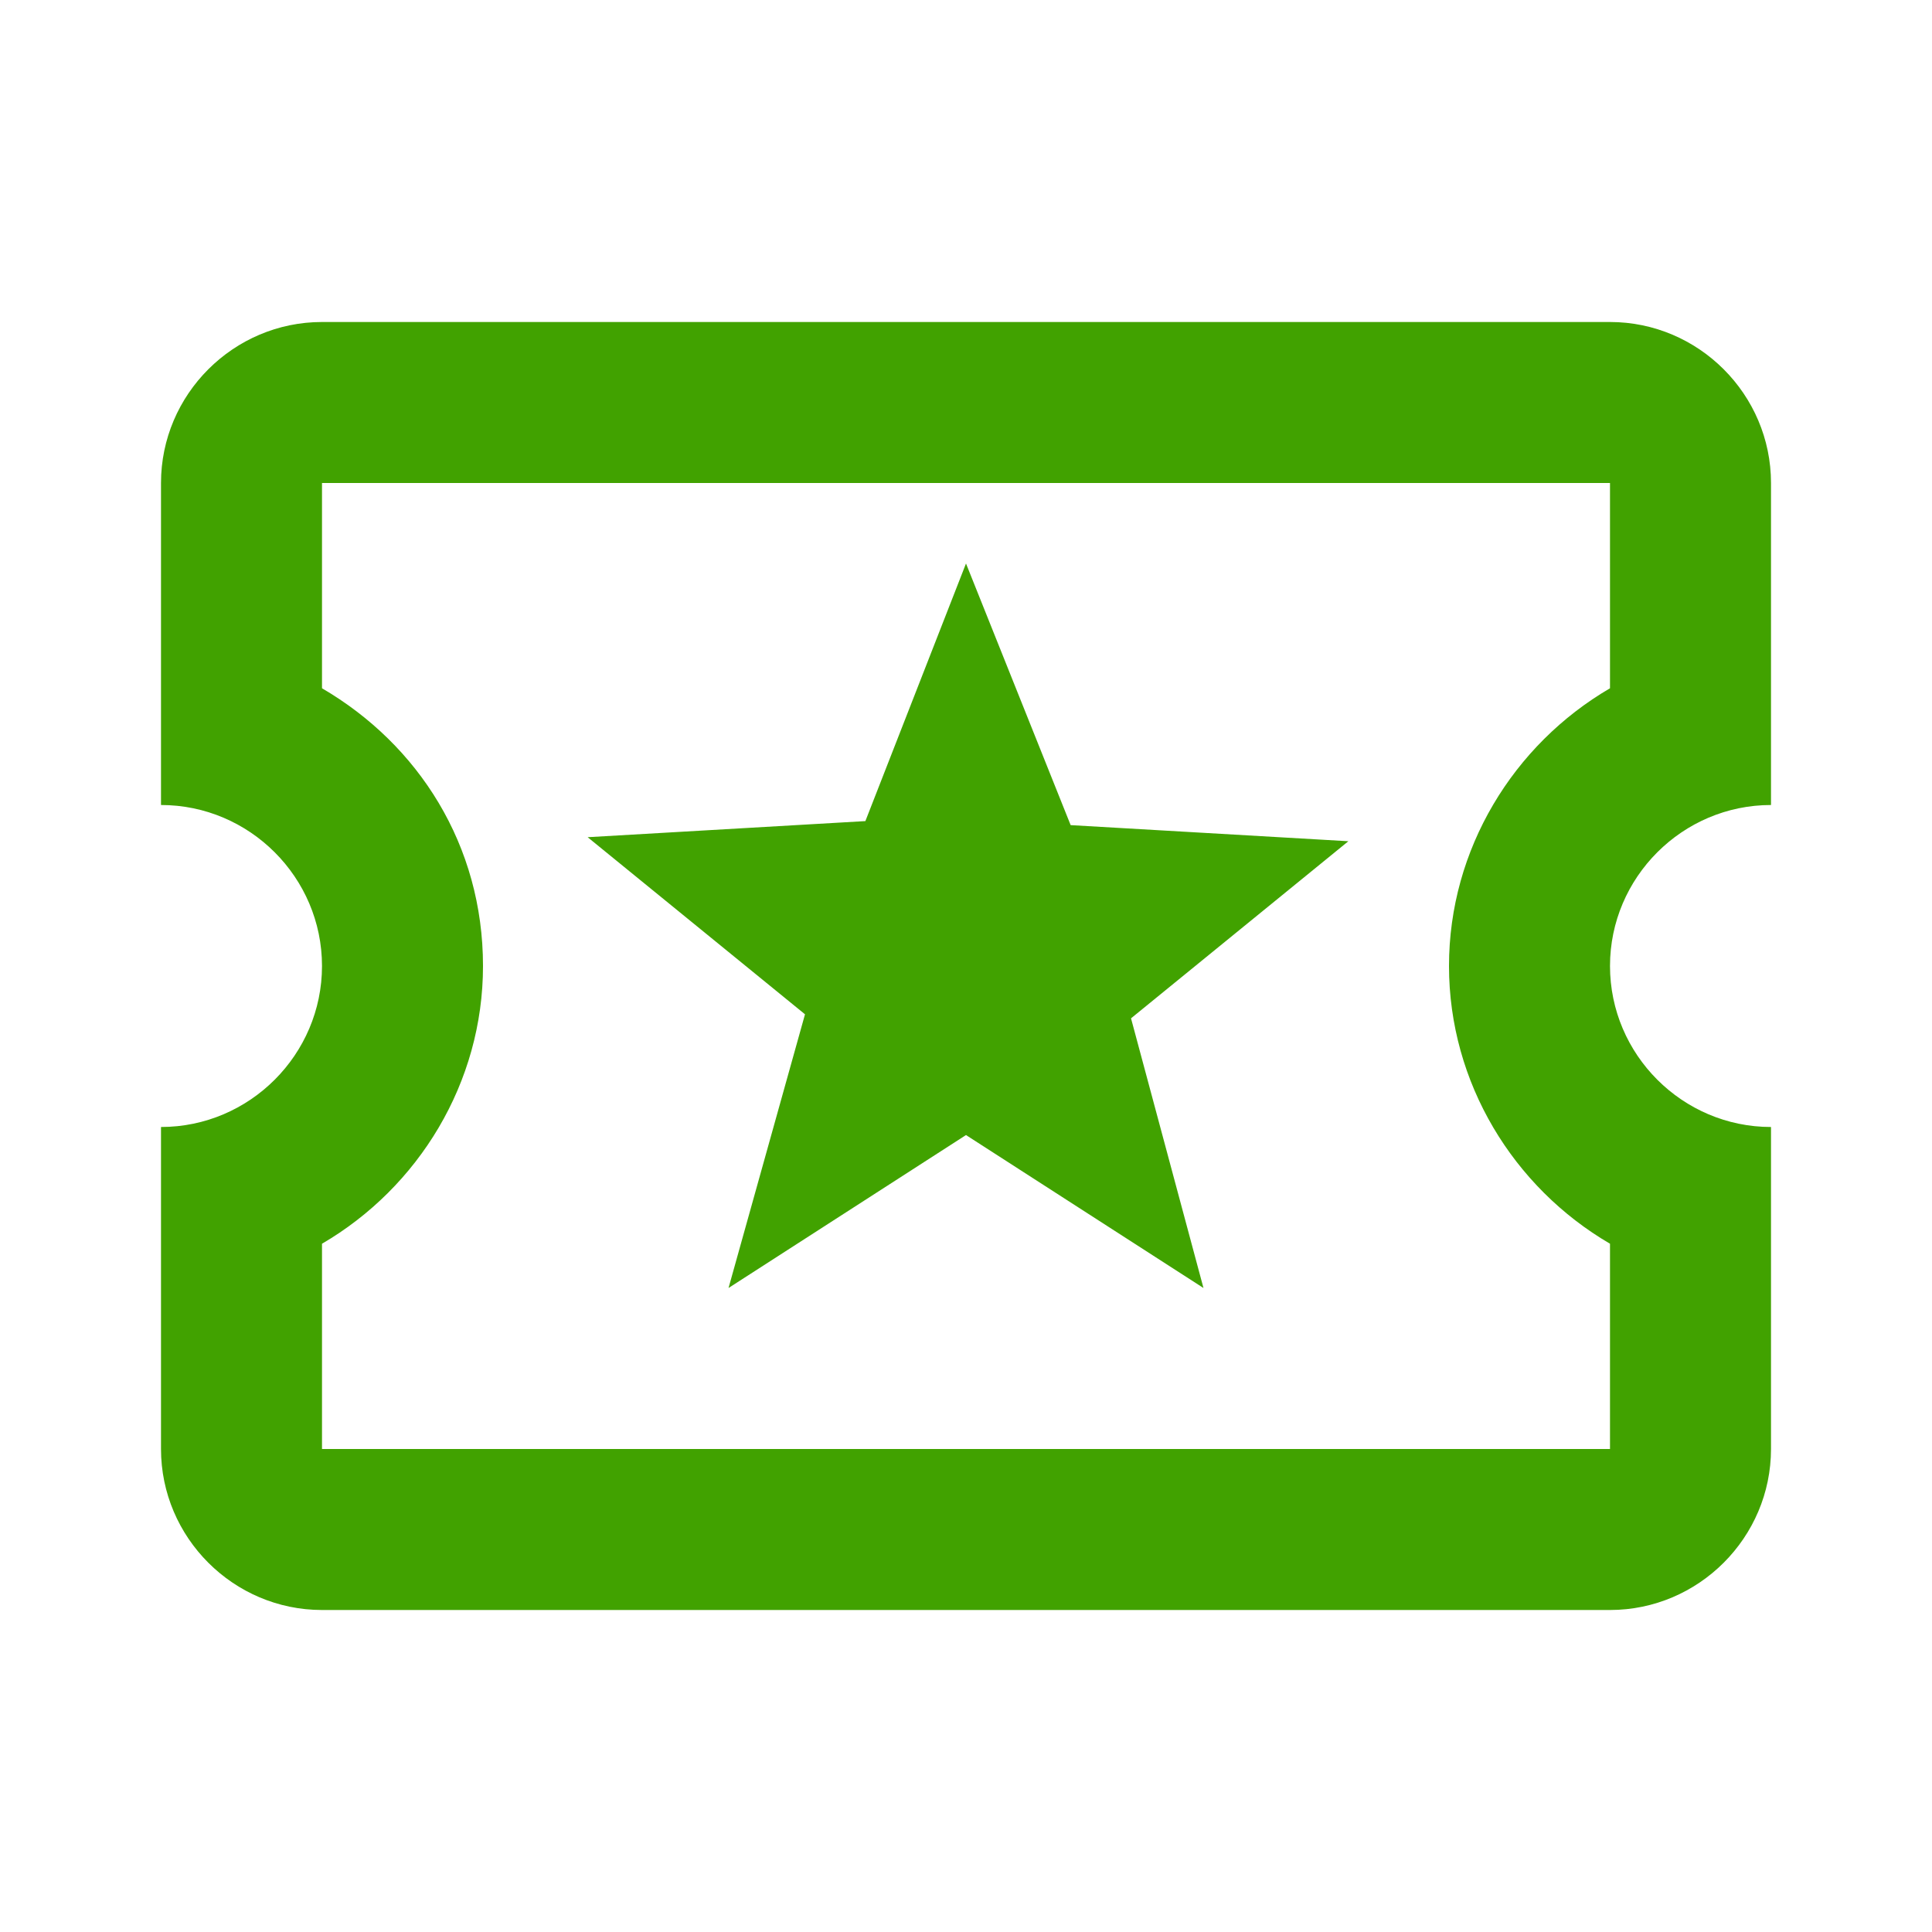 <?xml version="1.0" encoding="UTF-8"?>
<svg xmlns="http://www.w3.org/2000/svg" xmlns:xlink="http://www.w3.org/1999/xlink" version="1.1" id="Layer_1" x="0px" y="0px" viewBox="0 0 48 48" style="enable-background:new 0 0 48 48;" xml:space="preserve">
<style type="text/css">
	.st0{fill:none;}
	.st1{fill:#41A200;}
</style>
<path class="st0" d="M0,0h48v48H0V0z"></path>
<path class="st1" d="M44,20v-8c0-2.2-1.8-4-4-4H8c-2.2,0-4,1.8-4,4v8c2.2,0,4,1.8,4,4s-1.8,4-4,4v8c0,2.2,1.8,4,4,4h32  c2.2,0,4-1.8,4-4v-8c-2.2,0-4-1.8-4-4S41.8,20,44,20z M40,17.1c-2.4,1.4-4,4-4,6.9s1.6,5.5,4,6.9V36H8v-5.1c2.4-1.4,4-4,4-6.9  c0-3-1.6-5.5-4-6.9L8,12h32V17.1z M18.1,32l5.9-3.8l5.9,3.8l-1.8-6.7l5.4-4.4l-6.9-0.4L24,14l-2.5,6.4l-6.9,0.4l5.4,4.4L18.1,32z"></path>
</svg>
